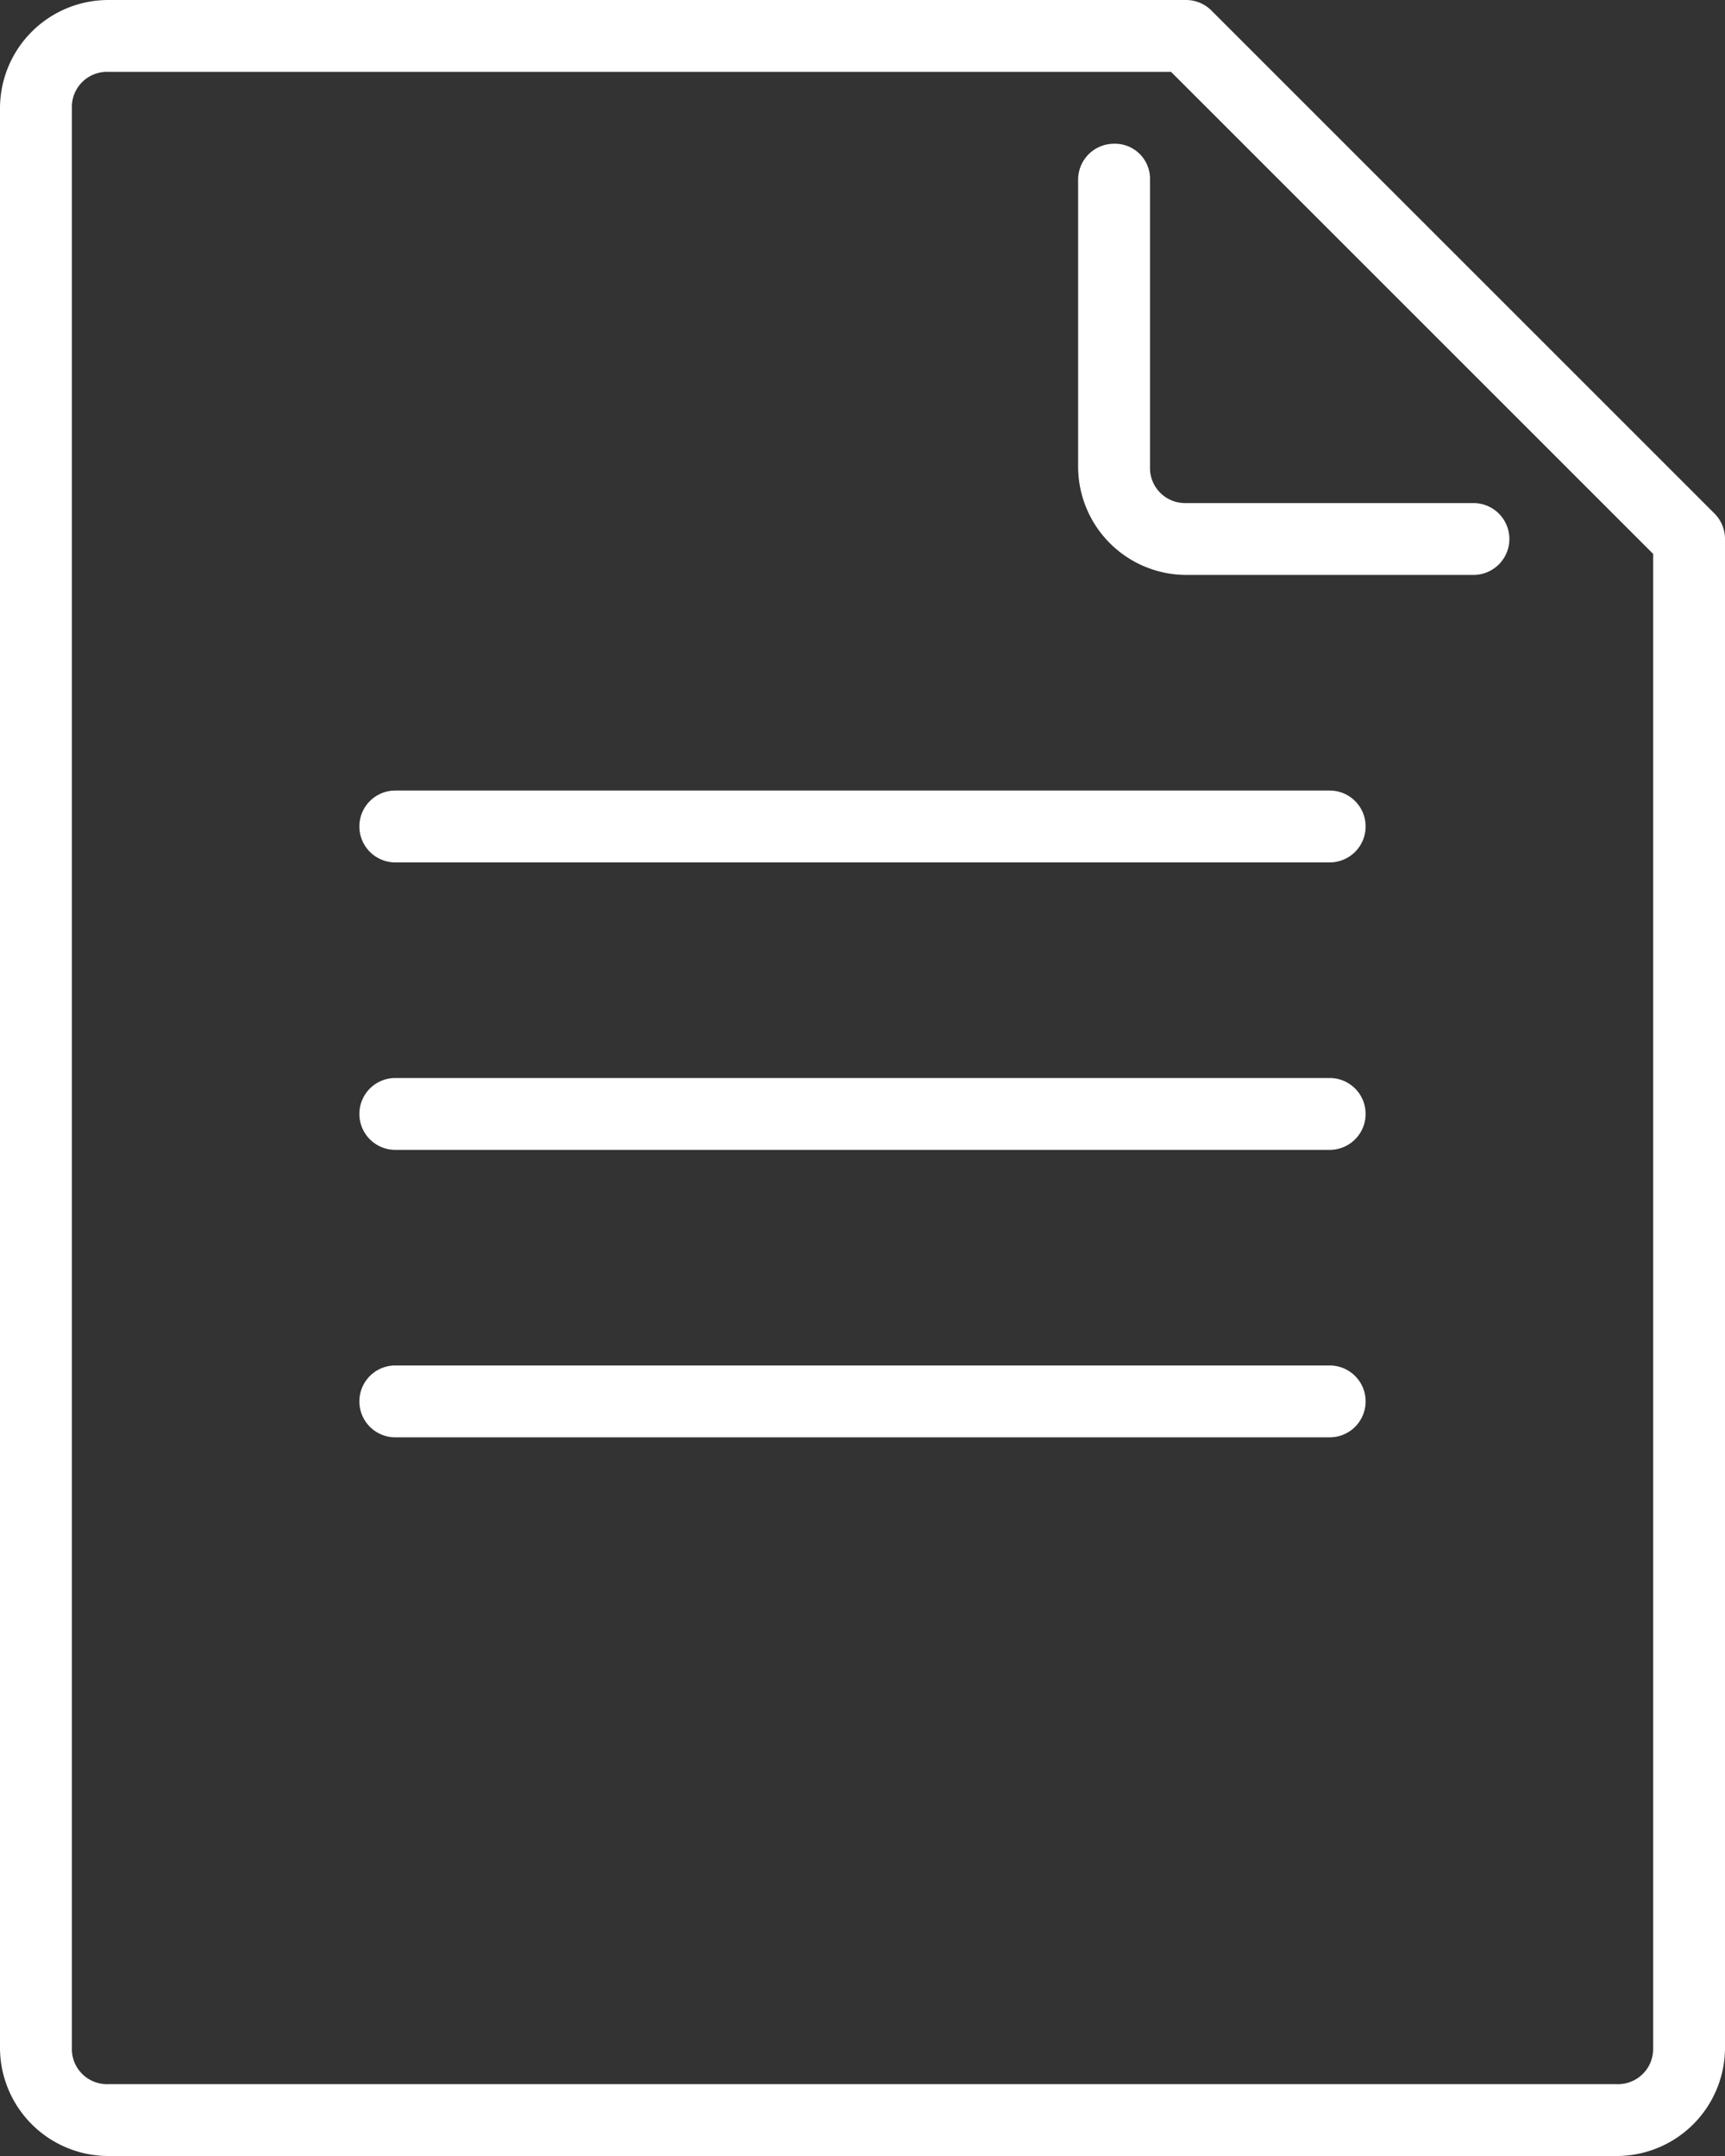 <svg xmlns="http://www.w3.org/2000/svg" width="24" height="30" viewBox="0 0 24 30">
  <rect x="0" y="0" width="24" height="30" fill="#333333" stroke="none"/>
  <path id="file-svgrepo-com" d="M8.5,19h13a.5.5,0,0,1,0,1H8.5a.5.5,0,0,1,0-1Zm0-4h13a.5.5,0,0,1,0,1H8.5a.5.5,0,0,1,0-1Zm0-4h13a.5.5,0,0,1,0,1H8.5a.5.5,0,0,1,0-1Zm10-9a.5.5,0,0,0-.5.5v4A1.508,1.508,0,0,0,19.5,8h4a.5.5,0,0,0,0-1h-4a.488.488,0,0,1-.5-.5v-4A.488.488,0,0,0,18.5,2ZM4.5,0A1.508,1.508,0,0,0,3,1.5v27A1.508,1.508,0,0,0,4.5,30h21A1.508,1.508,0,0,0,27,28.5V7.5a.5.5,0,0,0-.146-.354l-7-7A.5.5,0,0,0,19.5,0Zm0,1H19.293L26,7.707V28.5a.488.488,0,0,1-.5.5H4.5a.488.488,0,0,1-.5-.5V1.5A.488.488,0,0,1,4.5,1Z" transform="translate(-3)" fill="#fff"/>
</svg>
